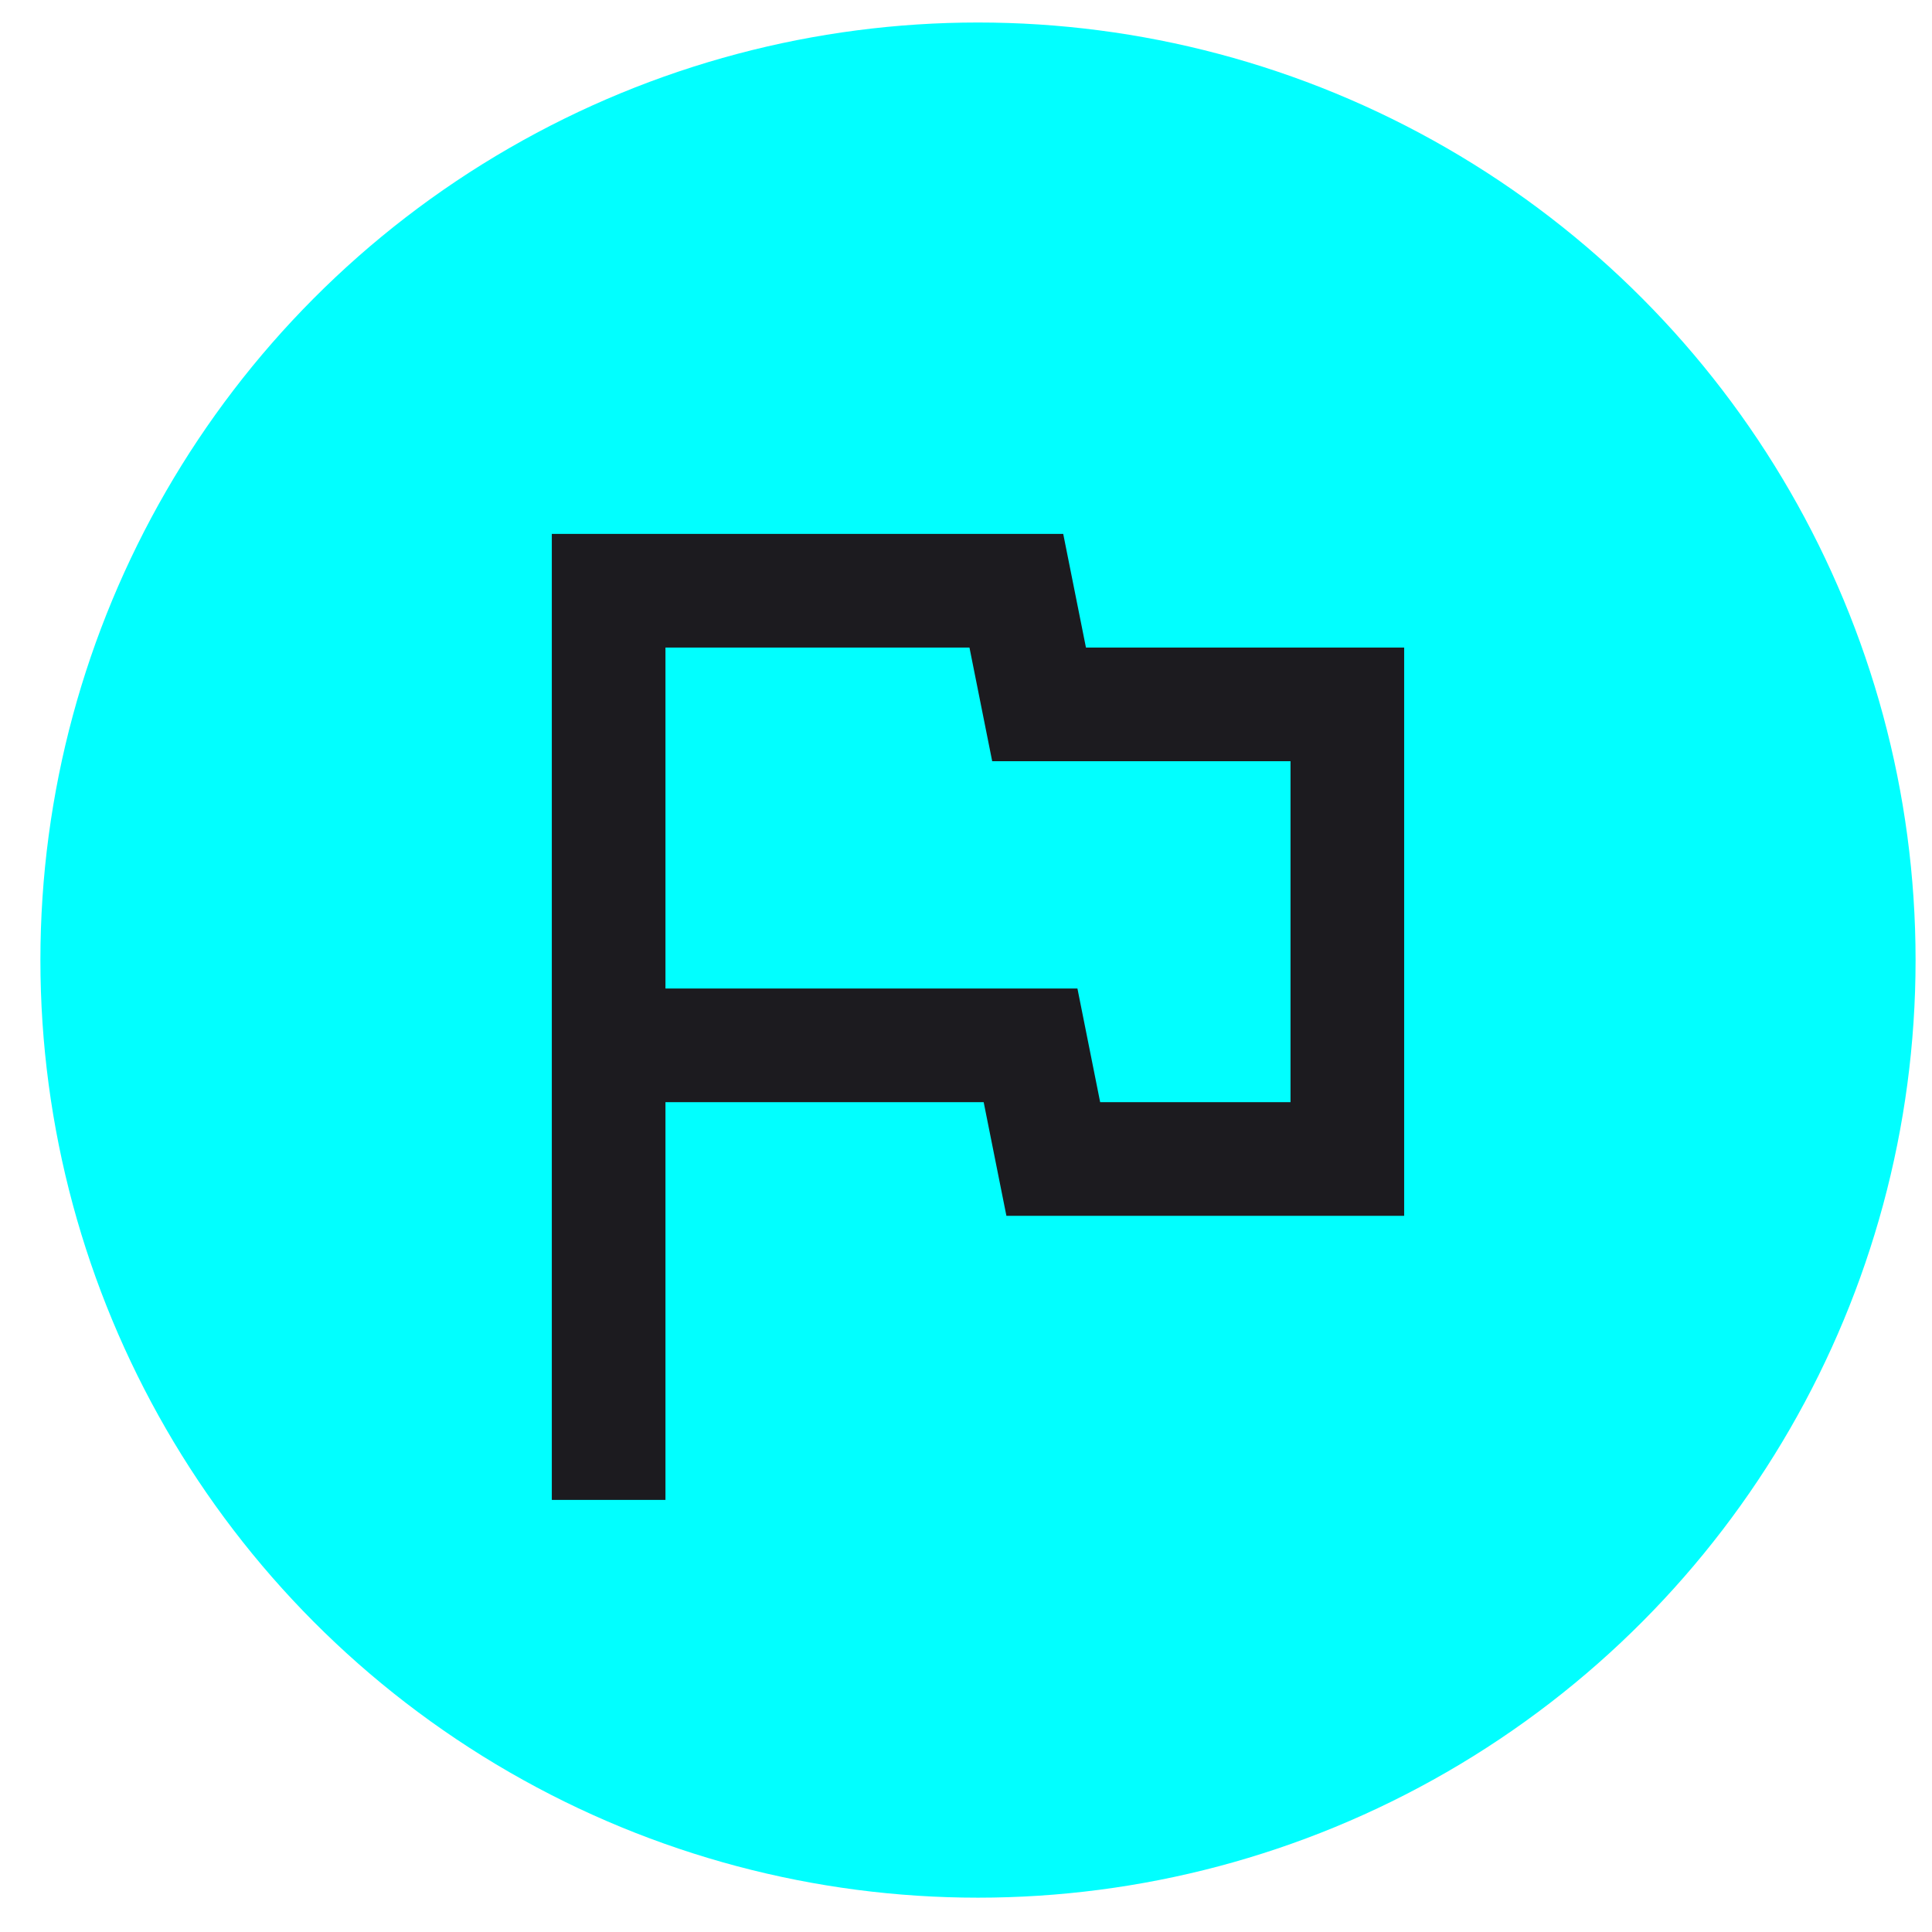 <svg width="34" height="34" viewBox="0 0 34 34" fill="none" xmlns="http://www.w3.org/2000/svg">
<circle cx="17.211" cy="16.896" r="16.5" fill="#01FFFF"/>
<mask id="mask0_1389_42295" style="mask-type:alpha" maskUnits="userSpaceOnUse" x="4" y="5" width="25" height="25">
<rect x="4.711" y="5.396" width="24" height="24" fill="#D9D9D9"/>
</mask>
<g mask="url(#mask0_1389_42295)">
<path d="M9.711 26.396V9.396H18.711L19.111 11.396H24.711V21.396H17.711L17.311 19.396H11.711V26.396H9.711ZM19.361 19.396H22.711V13.396H17.461L17.061 11.396H11.711V17.396H18.961L19.361 19.396Z" fill="#1C1B1F"/>
</g>
</svg>
